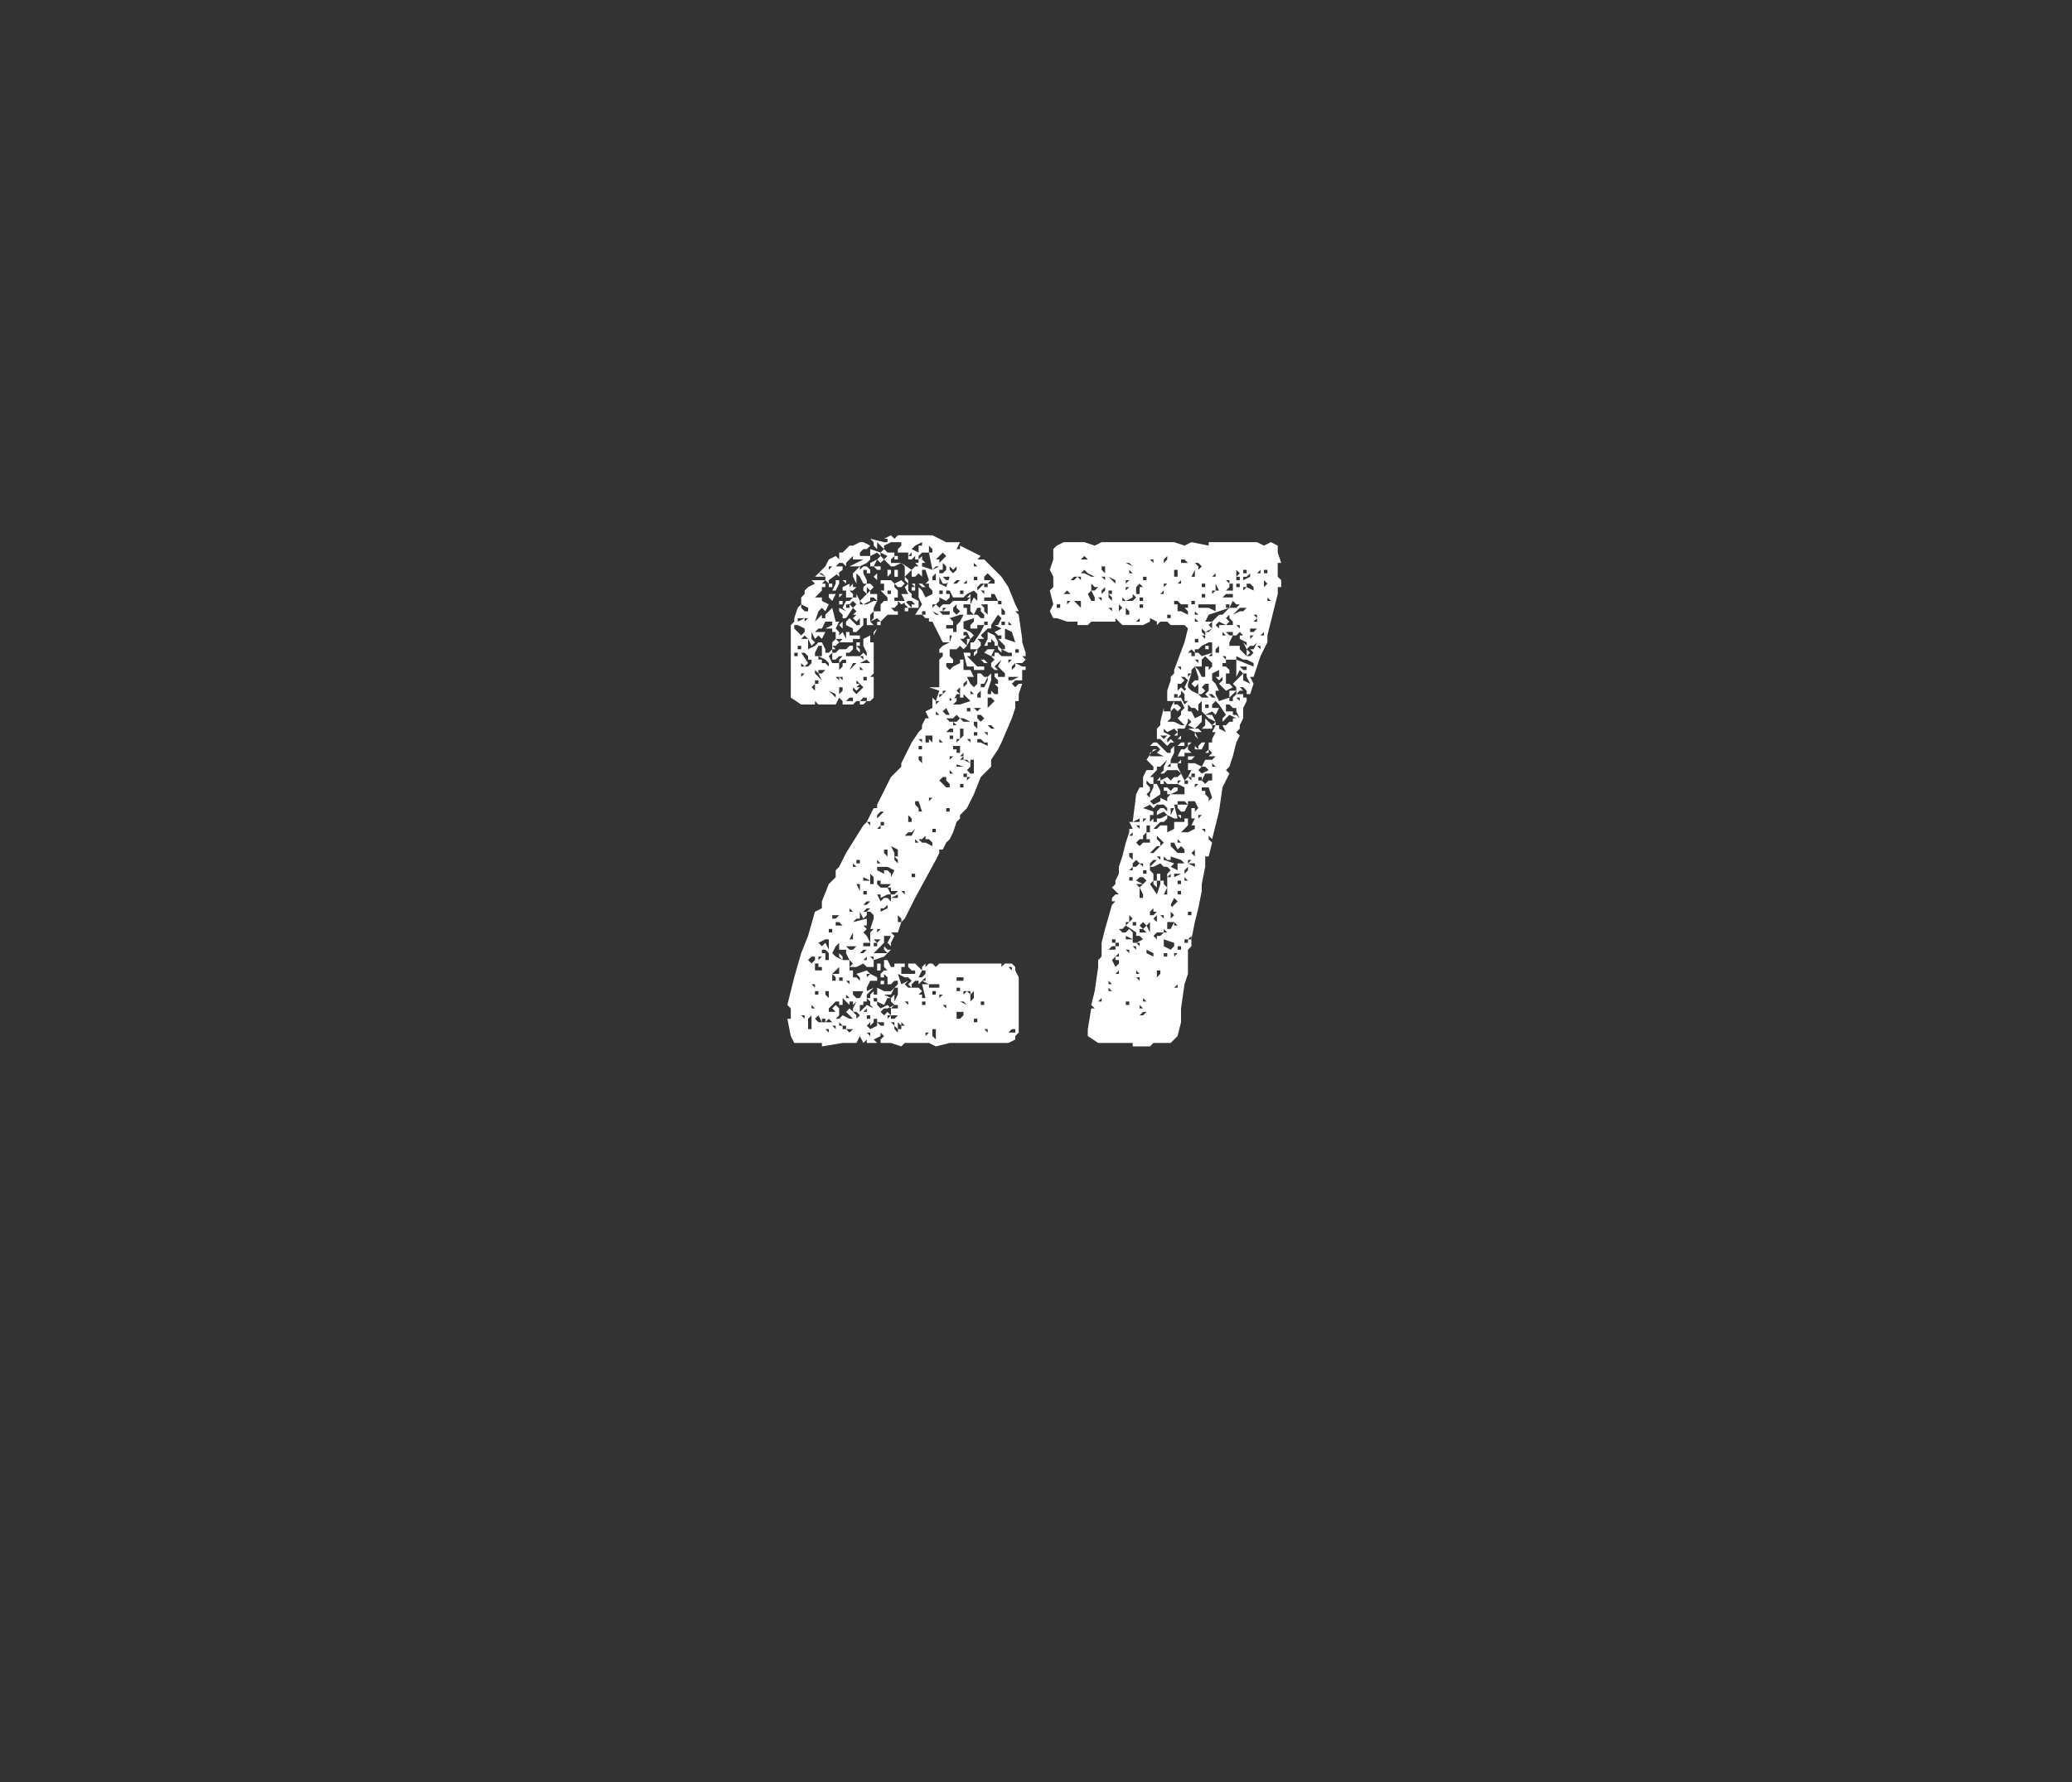 <?xml version="1.0" standalone="no"?><!DOCTYPE svg PUBLIC "-//W3C//DTD SVG 1.1//EN" "http://www.w3.org/Graphics/SVG/1.1/DTD/svg11.dtd"><svg xmlns="http://www.w3.org/2000/svg" version="1.1" width="60px" height="51.6px" viewBox="0 -1 60 51.6" style="top:-1px"><rect x="0" y="-1" width="60" height="51.6" fill="#333333" stroke="none"/><desc>27</desc><defs/><g id="Polygon137193"><path d="m25.6 14.7h.1v-.1h-.4h.3l.2-.1l.1.1l.1-.1h1l.2.1l.2.1h.4l-.1.2h.1v-.1l.6.3l-.1.1h.2l.5.5l.2.3l.2.5l.1.2h-.1l.1.1l.1.7v.1l.1.3v.1h-.1l.1.1l-.1.1h-.2l-.1.1v.1l.1-.1v-.1l.2.1h.1v.1h-.1v.3h-.2l-.1.1l.1.1l.1-.1h.1l-.1.3v.2h-.1v.2l-.1.3l-.3.7l-.1.2l-.2.3v.2l-.1.1l-.1.1l-.1.1l-.2.5l-.2.4l-.2.2v.1l-.1.1l-.1.3l-.1.2l-.1.1l-.1.2h-.1v.1l-.1.2l-.6 1.1l-.3.6l-.1.1l-.1.3h-.2l.1.1l-.1.2v.1l-.1-.1h-.1l-.3.3h.4l-.1.1l-.3.1v-.1h-.1l.1.1v.2h-.2l-.1-.1l-.2.1h-.2v.1h.1v.2h.1l.1.1v-.1l-.1-.1l.3-.1l.1.1l.2.1v.1h-.2l-.1.2v.1l.2-.1l-.1.1l-.1.1v.1h.1v-.1l.1-.1v.1h.1v-.2l.2.1h.2l.2-.2v-.1h-.1l-.1.1h-.1v-.2l-.1-.1v.1h-.1v-.1l.1-.1h.2h-.1l-.1-.1v-.2h.1l.1.2h.1v-.1h.3v.1h-.1v.2h.4v-.1h-.1l-.1-.1v-.1h.2l.1.1l.1.1l-.1.2h.1l.1-.1v-.1h-.1v-.1l.1-.1v.1l.1-.1h.1l.1.1l.1-.1h1.8v.1l.1-.1h.2l.1.1v.1l.1.2v1.6l-.1.1v.1l-.2.1h-1.7l-.4.1l-.2-.1h-.7l-.1.1l-.3-.1h-.3v-.1l.1-.1l-.1-.1v.1l-.2.1l.1.1h-.3v-.1l-.1.1l-.1-.2l-.1.2h-.4l-.6.1v-.1h-.8l-.1-.2l-.1-.5h.1v-.3l-.1-.1l.2-.8l.2-.7l.2-.5l.2-.7l.2-.1v-.2l.2-.5l.2-.2v-.2l.1-.1l.2-.4l.5-.8l.1-.1l.2-.4h.1v-.1l.1-.2l.1-.2l.2-.4l.3-.3v-.1l.3-.6l.2-.3l.1-.1v-.1l.1-.2h.1l-.1-.2l.2-.1v-.3l.1.1l.1-.3l-.3-.1h.3v-.8l.1-.1v-.1h-.1v-.1l.1-.1l.2-.1h-.2L27 17h-.1v-.1l-.1-.1v-.1h-.1v.1h-.2l.2-.3l-.1-.2v-.2h.1l.1.2v.2v-.2l.2-.1v-.1l-.1-.1h-.2l-.1-.1h.1l.1.1h.1v-.1h-.1l.1-.1l-.1-.3h-.1v.2l-.1-.1l-.1.1h-.1v-.2l.1-.1h.1l-.1-.1h.1v-.1l.1-.1v.1l.1.1h.1h-.2v.1l.3.1l.2-.1h-.1l-.1.1l-.1-.5h.1v-.1l-.1-.1v.2h-.2l-.1.1v.1h-.1v-.1l-.1.1h-.1v-.1h.1v-.1l-.1.1v-.1h-.3v-.1l.1-.1v-.1h-.3l-.2.1v.1l-.1-.1l-.1-.1v.2l-.1-.1v-.1h.1h-.1l-.1-.1l.4.1zm-2.7 3.7v-1.3l.1-.1v-.1l.1-.3l.1-.1v.1l.1.1h.1v-.1l-.2-.1v-.2l.1-.1h.1h-.1v-.1l.1-.1l.2-.1l-.1-.1h.4v-.1h-.3l.1-.1l.2.1l.2-.1l-.2.1l-.1-.1h-.1l.1-.1l.1-.1l.1-.2l.2-.1l.1.1v-.2h.1l.2-.2h.1l.2-.1h.1l.2.1l-.1.1h-.1l-.1.1v.1h.3v.1l-.1.1l-.2.1h-.3l.2-.1l.2-.1h-.3v-.1l-.1.1l-.1.1v.1l-.1-.1h-.1l-.1.1h.2v.1l-.4.3v.1l-.1-.1l-.1.1h.1v.1h-.1v.1l-.2.2h.2v.1l.2.1l-.1.2l-.1-.1l-.1.1l-.1.3l.2-.2v.1h.1v-.1l.2-.2l.1.4h.1l-.1.2l.1.1v.1l.1-.1l.1.2v-.2h.2v-.1l-.2-.1v-.1l.1-.1l.2.2h.1v-.2h.1v.2l-.2.2h-.2v.1h.3v.1h-.2v.1h-.4l.1-.1h-.2v-.2h-.1v-.1h-.2l.2-.1v-.1h-.2l-.1.2h-.1l-.1.1h.3l-.1.2l-.1-.1l-.1.1l-.1-.2v.2l.1.1l-.1.1l-.1-.2v.3l.2-.1l.1-.1h.1l.1.2v.1h.1l.1-.1v-.1l.1.1h-.1v.1h.1l.1-.1h.2l.1-.1h.1v.1l-.1.1h-.1v.1h.4l.1-.1l.1.1v-.1l-.1-.2v-.2l.2-.1v.2h.1v.9l-.1.1h.1v.6l-.1.1h-.1l-.1.1h-.1v-.1h-.1l-.1.1h-.3v-.1l-.1-.1l-.1.2h-.5l-.1-.1v.1h-.4l-.3-.2v-.8zm.3-1l.1-.1v-.1l-.2-.1h-.1v.1l.2.2zm-.1.6v-.1h-.1v.1h.1zm0-.2h.1v-.1h-.1v.1zm.2-.9v.1l.1-.1v-.1h-.1h.1v.1h-.3v.1l.2-.1zm0 1.6h-.1v.1l.1-.1zm.1-.2l.1-.1v-.1h-.1v-.1l-.1-.1h-.1l.2.3l-.1.1l-.1-.1v.1h.2zm-.1 10.2v-.1h-.1l.1.1zm0-1.9h-.1h.1zm0-9.1h.1l-.1-.1l-.1.1h.1zm0 11.3v-.1v.1zm.1-9.6zm0 9.6h.1v-.4l-.1.1v.3zm0-.4v-.1v.1zm0-.6h.1h-.1zm.1.4h.1l-.1-.1v.1l-.1.1l.1-.1zm0-.7l.1.1v-.1h-.2h.1zm0-.6l.1-.1v-.1h-.1l-.1.1l.1.1zm.1-7.9v-.2l-.1.1l.1.1zm0 9.1v-.1v.1zm0-9.6l.2.2l-.1-.2h.1l.1-.1h-.2v.1l-.1-.1v.1zm.1 9.3v-.1h-.1v.1h.1zm-.1-.7h.2v-.1h-.1v-.1h-.1v.2zm0-7.9v-.1v.1zm0-1.2h.2v-.3h-.1l-.1.2v.1zm.1 10.7h-.1h.1zm0-.1h.2v-.1h-.1v.1l-.1-.2l-.1.1l.1.1zm-.1-9.8h.1v-.1h-.1v.1zm.3-.6l.1.1v-.1l-.1-.1l-.2-.1v.1h.1v.1h-.2h.3zm-.2 9.2h.2h-.2zm0 1v-.1v.1zm0-1.6l.1-.1h-.1v.1zm.1-.4l.1-.1l.1.2v-.3h-.1l-.2.1l.1.1zm0 .2h.1v.2h.1v-.2l-.1-.1h-.1v.1zm0 2.4v-.1v.1zm.1-.7v-.1v.1zm0-9zm.1 9.6v-.1h-.1l.1.1zm0-10.1h-.1h.1zm-.1-2.7h.1h-.1zm.1 12.5h.1l-.1-.1l-.1.1h.1zm-.1-.8l.1.1v-.2h-.1v.1zm0-10.4h.1h-.1zm.1 10.7h.1h-.2h.1zm0-9.6h-.1h.1zm0 9.8h.2l-.1-.1l.1-.1l.1.1v.1h-.1h.1v.1l-.1.1h.1l.1-.1l.2.1h.1l-.2-.2l.1-.1l.2.2v.1h-.1h.1l.1-.1l-.1-.1h-.1v-.1l.1-.2l-.1.1v-.1h-.1v.1l-.2-.2v.2h-.1v-.1h-.1l-.1.1l-.1.1v.1zm0-1.3v-.1v.1zm0-8zm.2-2.8l-.1.2l-.1-.1v-.1h.2zm-.1 2h.2v-.1l.1-.1h-.1l-.1.1h-.1v-.2l-.1.1l.1.2zm-.1-2.3h.1v.1h-.1v-.1zm0-.5v.1l.1-.1h-.1zM24 26h.1v-.1h-.1v.1zm.1-6.9l.1.1v-.1L24 19l.1.1zm0-.5v-.1v.1zm0 8.8h.1v-.1l-.1-.1v.2zm0-1.8h.1l.1-.1h-.2v.1zm0-8l.1-.1l.1.1l-.1.1h-.1v-.1zm.1 10.3h-.1h.1zm0-1.7h-.1h.1zm0-7.9h-.1h.1zm0 10.5v-.1h-.1l.1.1zm0-1.6h.1v-.2l-.1.1l-.1.1h.1zm0-.5l.2.1h.2l-.1-.2v-.1h-.2v-.2l-.1.1l-.1.2l.1.1zm0-10.8v-.1h.1v.1l-.1.2h-.1l.1-.2zm.2 9.9l-.1-.1h-.1v.1h.2zm-.1-7.1v.1v-.2l.1.1v-.1h-.2l.1.1zm0 6.6h-.1h.1zm0-9.7v.1l-.1-.1h.1zm0 12.3zm0-1.8v-.1v.1zm0-7l.1-.1v-.1h-.1v.2zm0-2.7h.1v.1h-.1v-.1zm0-.2h.1l-.1.1v-.1zm0 11.6v-.1v.1zm0 .9h.1l-.1-.1v.1zm0-2.1l.1.1v.1l-.1-.1v-.1zm.1-8.3v-.1h.1v-.1h-.1l-.1.1v.2l.1-.1zm0 9.1v-.1h-.1v.1h.1zm-.1-10.8l.2.1l-.1-.1l.1-.2h.1l.1-.1h.1v-.2v.1l.1.2l.1-.1l.1-.1l.1-.1v.1h.2v.2l-.1.2v.1l-.1.1v.2l.1-.1v-.2h.2v-.2l.1-.1h.1v-.1l-.2-.2h.1v-.2h-.1v-.1h.3l.1.1l.2-.1l.1.1l-.1.1h-.1l-.1-.1v.1l.1.1v.2h-.1v.1h.3l-.1-.2h.2l-.1-.2l.1-.1v.2l.1.1v.1l.2.1v.2h-.2v-.1h.1l-.1-.1h-.1l-.2.1l-.1-.1v.1l-.1.1h-.1l.1.1h.1v.1h-.3l-.2.2l-.1-.1l-.2.1l.1.1h-.2v-.2h-.2l-.1.1l-.1-.1l.1-.1h-.1l.1-.1l-.1-.1l-.2.3h-.1v-.1l-.1-.1v-.1zm.1-.6l.2-.1v.1l.1-.1v.1h.1l-.1.1h-.3v-.1h-.1h.1zm0 1v.2l-.1-.1l.1-.1zm0 11.8h.1v-.1h-.1v.1zm0-1.6zm0-11.4h.1v.1l-.1-.1zm.2 12.1l-.1-.1v.1h.1zm-.1-1.5l.1.1h.1l.1-.1h-.3zm.1-8l.2-.2h-.1l-.1.2h-.1h.1zm0-1.8v-.1h-.1v.1h.1zm0 12h-.1h.1zm0-1.1v-.1h-.1l.1.1zm0-8.2h.1v-.1h-.1l-.1.1h.1zm-.1-3.2h.1l.1.1v.1h-.2v-.2zm.1 12.8l.1-.1h-.2l.1.1zm0-1.9l.1-.1l-.1-.1v.2zm0-.8h.1v-.2l-.1.2zm0-.3v-.1v.1zm0-.5h.1l-.1-.1v.1zm0-8.9l.1.1l.1-.1l-.1-.1l-.1.1zm.2 2.6l.1-.1l.1-.1l-.1-.1l-.1.1h.1l-.1.1l-.1-.1v.1l.1.1zm0 8.8h.1l.1-.2h-.3v.1l.1.1zm0-3.8l-.1-.1v.1h.1zm0-9.1h-.1h.1zm0 12.9h-.1h.1zm.3-2.3v.2h-.1l.1.1l-.1.1l.1.1l.1.2h-.2v.1h.2v-.4l.1-.1h.1v.1l.1-.1h-.3l.1-.3v-.1l-.1-.1h-.1l.1-.1h-.1l-.1.1h.1v.1l-.1.1l-.1-.2v.2h-.1l-.1.1l.4-.1zm-.4-10l.2-.2v.1l.1-.1h.1l.1.1v.1h-.1v-.1h-.1v.1l.1.2v.1h.1l.1.1l-.1.1l-.1-.1v.2l-.1-.1v-.1l.1-.1h-.1l-.1-.2l-.1-.1v.3l-.1-.2v-.1zm.2 8.4v-.1h-.1v.1h.1zm-.1-5.2h.1l-.1-.1v.1zm0-1.1l.1.1v.1l-.1-.1v-.1zm.1 7.1v-.2h-.1l.1.2zm-.1-7.1v-.1h.1v.1h-.1zm.2.7l-.1-.1v.1h.1zm-.1 9.9l.2-.2l.2.1h-.1h.1l-.1-.1v-.1l-.1-.1v.1h-.1v.1h-.1v.2zm0-11.8h.1l-.1-.1v.1zm.1 10.1l.1-.1h-.1l-.1.1h.1zm-.1-9.1h.1h-.1zm.2 1.8v-.1h-.1l-.1.1h.2zm-.1-1.1h.2l-.1-.1l-.2.1h.1zm0-.1v-.1h-.1l.1.1zm.2 6.4v.1h.1v-.1h.1h-.1v-.1l-.1-.1v.2l-.2-.1v.1h.2zm-.2 2.3h.1v-.1l-.1.1zm.1-1.6l.1-.1h-.1l-.1.1h.1zm-.1-.3h.1v-.1h-.1v.1zm.1-6.2v-.1h-.1v.1h.1zm-.1-2.1h.1h-.1zm.1 11.7v-.1l-.1.1h.1zm0-11.8l.2-.1h.1l-.1-.1h-.1v.1l-.2.1h.1zm0 10.8l.1-.1h-.1v.1zm0 1.6l.1.1v-.1h-.1zm0-.2l.1.1l.2-.1v-.2h-.1v.1l-.1.1v-.1l-.1.1zm.1-5.8v-.1h-.1l.1.1zm0 5.6v-.1h-.1v.1h.1zm0-13.9h.1h-.2h.1zm0 8.4v-.1v.1zm0-6.4zm0-1.7l.3.1v.1l-.1-.1l-.2.1v-.2zm0 .4l.2-.1l-.1.2h-.1v-.1zm.1 9.2h-.1h.1zm.1 3.5v-.1h-.1v.1h.1zm-.1-4.7v-.1v.1zm0-7.6l.1-.1v.2l-.1-.1zm0 10.7h.1v-.1h-.1v.1zm0-9.1l.1-.1l-.1.2v-.1zm.2-1.9v.1h-.1l-.1-.1h.2zm-.1 10.9l.1-.1h-.2l.1.1zm0-3h-.1h.1zm0 4.9zm0-3.6l.1.1h.2l.1-.1h-.3v-.1h-.1v.1zm0 2.3h.1v.2h-.1v-.2zm0-2.1v-.1v.1zm0-.4zm.1-7.4v.1h-.1v-.1h.1zm-.1-1.2v.1v-.1zm.1 12.9h.1v-.1h-.2l.1.1zm0-.5l.2-.1l.1.1l.1-.1l-.1-.1v-.1l.1-.1v.2l.1-.2v-.2h-.1l-.1.2h-.2l.2.1h-.1l-.1.2l-.2-.1v.1l.1.1zm0-2.9h-.1h.1zm0-.2l.1-.1h.1l.1.1v-.1h.2v-.1l-.2.1v-.1h.1l.1-.1h-.2v-.1h-.1l.1.2h-.1l-.2.1v-.1h-.1l.1.2zm-.1-.9l.2.1v-.2h-.2v.1zm.1-.2l-.1-.1v.1h.1zm0-.3h-.1h.1zm0-.7v-.1l-.1.1h.1zm0-.4l.1-.1h-.1l-.1.1v.1l.1-.1zm0-7.5l.1.1l-.1.1l-.1-.1l.1-.1zm0 12.3h.1v.1h-.1v-.1zm0-2l.2-.1v-.1l-.1.1h-.1v.1zm.1-2.5v-.1h-.1v.1h.1zm0 5.5l.1-.1l.1.1v-.2h.2v-.1h-.1l-.2.1h-.1l-.1.1l.1.1zm0-13.5l.1.1h.2v.1l-.1.1v.1h.3l.3.2l-.1.1l-.1.1v-.3l-.1-.1l-.2.1h-.1l-.2-.2l.1-.1l-.2-.1l.1-.1zm0 8.8l.1.1v-.2h-.1v.1zm0 2.7l.1.1h.1l-.1.1l-.1-.1v-.1zm0-.1h.1l.1-.2h-.2v.2zm.1-10.8h-.1h.1zm0 8.7l.1.1v.1l.1-.2l-.2-.1h-.1v.1h.1zm0 4.3l.1-.1h-.1v.1zm0-11.9h.1h-.1zm0-1.1h.1v.1l-.1.1v-.2zm.1 9.5h-.1h.1zm0-1.9l-.1.1l.1-.1zm0-6.9v-.1h-.1v.1h.1zm0 9.6zm0 1.5zm.1-3.6v.2l.1.1v-.1l-.1-.1h.1v-.2l-.2-.1l.1.2zm0 5v-.1h-.1l.1.1zm0-.2l.1-.1h-.2v.1h.1zm0 .3l.1.1v-.1l-.1-.1v.1zm0-13.3h.1v.2h-.1v-.2zm.1-.4v.1h-.1v-.1h.1zm0 10.3h-.1h.1zm0 3.4h.1v-.1l-.1-.1v.2zm0-5.8h.1h-.1zm.1 4.5l.2-.1l-.1.1l.1.1h.1l-.1-.1l.1-.1l-.1-.1h-.1l-.2-.1l.1.3zm-.1-1.8h.1v-.1l-.1-.1v.2zm0-10.6h.1h-.1zm.1 9.2h-.1h.1zm0-2.5h-.1h.1zm0-.2h-.1h.1zm0-5.9h.1h-.2h.1zm0 12.8zm0-.3zm0-3.5v-.1v.1zm.1.2v-.1h-.1l.1.1zm0 3.8l-.1-.1v.1h.1zm0-12.9v-.1l.1.1v.1l-.1-.1h-.1h.1zm.1.8l-.1-.1v-.1l.1.1l.1.1h-.1v.1h-.1v-.1h.1zm-.1 5.9zm.1 6.4v-.1v.1h-.1h.1zm0-.8v-.1h-.1l.1.1zm0-4.9h.1l.1-.2l-.1.1h-.1l-.1.1h.1zm0-.4h.1v-.1l-.1-.1v.2zm0-7.9v-.1v.1zm0 8.5v-.1v.1zm0-7.5h.2v.1l-.1-.1h-.1zm.1 13.1zm0-1.2h.1h-.1zm0-12.9l.2.1v-.2h.1v-.1l-.2.1l-.1.1zm0 9.5h.1v-.1h-.1v.1zm.1-8.4v.1h-.1v-.1h.1zm0 11.6h.1l.1.1l-.1.1h.1v.1h.1l-.1-.4h.2l-.2-.1l-.1.1v-.1h-.1l-.1.1v.1h.1zm0-4.8v.1v-.1zm.1-.4v.1h.1l-.1-.3h-.1v.1l.1.1zm-.1 1h.1l-.1-.1v.1zm.1 1v.1v-.1h-.1h.1zm.1-1h.1l.2.1v-.1l-.1-.1h-.1v-.1l-.1.1h-.1l.1.1zm-.1-7.7zm0 5.3l.1.1v-.2h-.1v.1zm0-.3h.1v-.1h-.1v.1zm0-.3l.1.1v-.1h-.1zm.1 8.2h-.1h.1zm-.1-7.2h.1h-.1zm0-5.4l.1.1h-.1v-.1zm.2.8l.1.1h-.1l-.1-.1h.1zm0 11.3v-.1h-.1v.1h.1zm0-.7v-.1l-.1.1h.1zm0-4.1h.1h-.2h.1zm0-1.2h-.1h.1zm0 6.9l.1-.1h-.1v.1zm0-8.5h.1v-.1l.1.1v-.2h-.2v.2zm.1 7.1h.3v-.1h-.3v.1zm0-6.4v-.1v.1zm0 6.5h.1h-.1zm0-.3zm.1-5.3h-.1v.1l.1-.1zm-.1-7.4v-.1v.1zm.1 2.1h-.1h.1zm0 5.5zm0-5.7l.1-.1l.1.1l.1-.1h.2l.1-.1h.4l.1-.1h-.1l.1-.1v.3h-.2v.1h.1v.2h.2l-.1-.1v-.2l.1-.2l.1.1v-.2l-.1-.1l-.2.1l-.1.1h-.3l-.1-.2h-.1v.1h.1v.1l-.1.1l-.2-.1v.1l-.1.1h-.1v.1zm.1 12.5v-.4v.1h-.1v.2l.1.1zm-.1-5.5zm0-.3v-.1v.1zm.1-.2v-.1h-.1v.1h.1zm-.1-7.3h.1v-.2l-.1.1v.1zm0 5.1v-.1v.1zm.1 6.9v-.1h-.1v.1h.1zm0-11h.1l-.2-.1l.1.1zm0 4.7zm0-5.4v-.1v.1zm0-.2zm0 11.3l.1-.1l-.1.1v.1v-.1zm0-7.8l.1-.1h-.1v.1zm0 .3h.1l-.1-.1v.1zm.1-4.5v.1l.1-.1l.1-.1l-.1-.1l-.2.2h.1zm0 6v-.1v.1zm0-1l.1-.1l-.1.1zm0-4h.1v-.1h-.1v.1zm.2-.2l.1-.3h-.2l.1.1h.1l-.1.1h-.1l-.1-.2v.2l.2.1zm-.2 11.9l.1-.1h-.1v.1zm0-8.7l.1-.1h-.1v.1zm0-3.1v-.1v.1zm.2 5.7h.1v-.1l-.1-.1v-.1h-.1l-.1.1l.2.2zm-.1-1.3l-.1-.1v.1h.1zm0-1h-.1h.1zm-.1-3.9h.1l.1-.1v-.1l-.1-.1v.2h-.1v.1zm.1 1.2h.2v-.1h-.3l.1.1zm0 5.8h.1h-.1v-.1v.1zm.1 5.6v-.1h-.1l.1.1zm-.1-9.1l.1-.1h-.1v.1zm0-2.4l.1-.1h-.1v.1zm0 2.9l.1.1h.1l-.1-.2l-.1.1zm.1-.7zm.1 1.3h.1v-.1h-.1l-.1.1h.1zm-.1 2.3h.1v-.1h-.1v.1zm0-2.7l.1.1h.2l.1-.1l-.1-.1l-.1.1h-.2zm0-.5zm0-2.1h.2v.2h-.1v.2l.1-.3h.1v-.2l.1-.1l.1-.2h-.1l-.3.1l.1.1v.1h-.2v.1zm.1 1.2l.1-.1l.2-.1v-.1h.1v.3h.2l.1.2h-.2l.1.2l.1.1l.1-.1v-.3h.1l.1.1h.1l.1-.1v.2l-.1.3v.1h.1v-.2v.1l.1.1h-.1h.2v-.2l-.1-.1h.1v-.1l-.1-.1v-.1h.1v.1h.2v-.1l-.1-.1l-.1-.1l.1-.2l-.1.1l-.1.1l.1.1h-.1l-.1-.1v-.1l.1-.1l-.1-.1l-.2-.1l.1-.1h.2l-.1.2h.1v-.1h.1l.1.1h.3v-.1h-.1l-.2-.1v.1l-.1-.1v-.1l.1.1h.1v-.1h.1h-.1l-.1-.1l-.1-.1h.1v-.1h-.1l-.1-.1l.2-.1l-.2-.1h.1l.1-.2l-.1-.1l-.2.3v.1h-.1l-.1.1l-.1.1l.1.1h-.2l.1.1v.1l-.1.1h-.2v-.2h.1l.2-.3l.1-.2h.1v-.1h-.1v.1h-.2v.1h-.2v-.1l.1-.1v-.1l-.3.1v.2l.2.1l.1.1l-.1.1l-.1.2v-.2h.1l-.1-.2h-.1v.1h.1l-.1.1h-.1l.1.1l-.1.1l.1-.1l.1.1l-.1.1l-.1-.1l-.1.1h-.2v.2l.1.1v.1h-.2v.1l.1.1zm0 3h.1l-.1-.1v.1zm.1-5.8v.1v-.1l.1-.1v-.1l-.1.1l-.1-.1v.1l.1.1zm0 4.8v-.1h-.1v.1h.1zm.1-1.2v.2h.1l.3-.1l-.2-.2v.1h-.1v-.3l-.1.1l.1.1h-.1l-.1.2l-.1-.1v.1l.2-.1zm-.1 1.7h-.1v.1l.1-.1zm0-4.2l.1.1l.1-.1l-.1-.1v-.1h.1h-.1l-.1.1v.1zm.1 2.7v-.1l-.1.1h.1zm-.1.6h.1l-.1-.1v.1zm.1 8.7h-.1h.1zm0-7.6v.1h.2l-.3-.1h.1zm0-.4v.1h.1v-.2h-.2v.1h.1zm0-4.8l.1-.1h-.1l-.1.1h.1zm0 12.5v.1h.1l.1-.1v-.1h-.2v.1zm0-9.8zm.1 8.4h-.1h.1zm-.1.7h.1v-.1h-.1v.1zm0-10.1zm.1 9.8h.1v-.1h-.2v.1h.1zm0-7h-.1v.1l.1-.1zm0 7.7v-.1l.2.1l-.1-.1h-.1v.1zm0-7.8v.1l.1-.1v-.2h-.1v.2zm0-1.1v.1l.1.1l-.1-.1v-.1zm0-1.2l.1-.1l-.1.1zm0-1.8h.1v-.1h-.1v.1zm0 5.6h.1v-.1h-.1v.1zm0-.8h.1l.2.1l-.1-.1h-.1v-.1l-.1.1zm.1-.1v-.1l-.1.1h.1zm0-1h.2l-.2-.1h-.1l.1.1zm0-1.5h-.1h.1zm0 2.8h.1h-.1zm0-2.3l.1-.1v-.1l-.1.1v.1zm0-2.9v-.1v.1zm0 11.8l.1-.1h-.1v.1zm0-6.3h.1v-.1h-.1v.1zm.1-3.6h.1v.1h-.1l.2.2l.1.1h.2v.1h-.3v-.1h-.2l-.1-.4h.1zm0-2v-.1l-.1.1h.1zm0-.8l-.1.1l.1-.1zm0 6.5l.1-.1h-.1v.1zm.1-2v-.1h-.1v.1h.1zm0 8.2v-.1h-.1l.1.1zm0-6.4h.1v-.4h-.1v.2l-.1.1l.1.1zm0-.9v-.1h-.1l.1.1zm0-.4h.1h-.1zm0-1h.1l-.1-.1v.1zm.1 8.8v-.2l-.1.1v.2l.1-.1zm0-8.2v-.1v.1h-.1h.1zm.1.4v-.2h-.1v.1l.1.1zm-.1-4.5v-.1v.1zm0-.2h.1l-.1-.1v.1zm.3 13.2h-.2v-.1h-.1v.1h.3zm-.3-10.7l.1-.1v.1l-.1.1v-.1zm.1 2.4v-.1h-.1v.1h.1zm0-4.5v-.1h-.1v.1h.1zm0 3.8l.1-.1h-.2l.1.1zm0-2.8l.1.1h.1v-.1l-.1-.1v-.1h-.1l-.1.2h.1zm0 3l.1.1l.1-.1l-.1-.1h-.1v.1zm0-3.7l.1-.1l.1-.1h-.1l-.1.1v.1zm.1 12.2h-.1h.1zm0-9.1v-.2l-.1.1v.1h.1zm0 1.3l.2.1v-.1h-.1l-.1-.1h-.1v.1h.1zm0-1.6h.1l.1-.2v-.1l-.1.2h-.1v.1zm0-3.3v-.1v.1zm.1 12.5v-.1h-.1v.1h.1zm-.1-12l.1.1v-.1h-.1zm.1 1.7h-.1h.1zm0 .3l.1.1h-.1l-.1-.1h.1zm0-1.5h.1v-.1h-.2l.1.1zm0 3.1v-.1v.1zm.1.6v-.1h-.1l.1.1zm-.1-3.9h.4l-.1-.2h-.1v.1h-.2v.1zm0-.4h.1v-.1h-.1v.1zm0-.2h.2l-.1.1h.2v-.1l-.1-.1l-.1-.1l-.1.1v.1zm.1 13.1v-.1h-.1l.1.1zm-.1-11.2l.1-.2v-.2l.2.1l.1.2v.1h-.1v-.1l-.1-.1v.1h-.1v.1h-.1zm0-1l.1.1v-.2h-.1v.1zm.1 2.8l.1-.1l.1-.1l-.1-.1h-.1v.3zm0 .8h.1h-.1zm0 7.8v-.1v.1zm.1-8h.1l-.1-.1h-.1l.1.1zm0 8.4v-.1v.1zm.2-8.5h-.1h.1zm0-3.3v-.1v.1zm0 12.1v-.1v.1zm.2-11.1h-.2h.2zm-.1 1.8h-.1h.1zm-.1-3h.1v-.1h-.1v.1zm.1.3h.1v-.1l-.1-.1v.2zm0 .3h.1v-.1h-.1v.1zm.1.2v.2l.3.1l-.1-.3l-.2-.1v.1zm.2 1.4l.2-.1h-.3v.1h.1zm-.1-2.5v-.1v.1zm.1 10.9v-.1h-.1l.1.1zm0-10l-.1-.1v.1h.1zm0 11.8h.1v-.1h-.1l-.1.1h.1zm0-9.8l.1-.1l-.1.1l-.1.1l.1-.1zm0-1h-.1v.1l.1-.1zm0-1.5v-.1v.1zm.1.1l-.1-.1l.1.1zm0 .5h.1h-.1zm0 .7h.1v-.1h-.1v.1zm.1.2h-.1h.1zm0-.6zm5.2-.3h-.3l-.1-.1h-.4l-.1-.1h-.2l-.1.1v-.1l-.2-.1v.1l-.2.1h-.6l-.2-.2v.1h-.7l-.1.1h-.3v-.1h-.3l-.3-.1h-.1l-.1-.2l.1-.2l-.1-.4l.1-.1v-.3l-.1-.2l.1-.3v-.3l.1-.1l.2-.1h.6l.3.1l.2-.1h2.1l.3.1l.2-.1l.5.1v-.1h1.4l.2.1l.2-.1l.2.1v.2l.1.3h-.1v.4l.1.1v.2h-.1v.2l-.1.4l-.2.8v.2l-.2.4l-.2.6h-.1l.1.2l-.1.3h-.1v-.1l-.1-.1h-.1l.1.1h-.1l-.1.1h.2v.1h.1v.1l-.1.2v.3l-.1.2v.1l-.1.1l.1.1l-.1.2l-.1.4l-.1.3l-.1.1l.1.1l-.2.4l-.1.7l-.2.8l-.1-.1v.1l.1.1l-.1.4h-.1v.3l-.1.5v.2l-.1.5l-.1.4l-.1.5v.2l-.1.1v.7l-.1.3l-.1.7v.4l-.1.4l-.1.1l-.1.1h-.5l-.1.1h-.5v-.1h-1l-.3-.2v-.2l.1-.6h.1l-.1-.1l.1-.4l.1-.7v-.2l.1-.1v-.4l.1-.4l.2-.7l.1-.1h-.1v-.1l.1-.1h.1l-.2-.2l.1-.1v-.1l.1-.2v-.2l.1-.3l.1-.4l.1-.3v-.1h.1l-.1-.2h.1l.1-.8l.1-.2h.1v-.3l.1-.2h.2v-.1l-.2-.2l.2-.3h.1l-.2.1v.1h.4l-.2-.1l.1-.1l-.1-.1h-.2l.1-.1h.1l.1.1l.2.2h.1v-.1l.1-.1v.2l-.1.2v.1h.2l.1-.1v.1h-.1v.1l.2.4l.1-.1l.1.1v-.1h-.1l.1-.2h-.1v-.2h.2l.2.1l-.1.1l.1.1l.2-.1l-.1-.1h-.1l.1-.2h.2l.1-.1h-.2l.1-.1l-.1-.1v.1h-.1l.1-.1v-.2h.1v-.1l.1-.2l.1-.1l.2.1l-.1-.2h.1l.1-.1h.1v-.1h.1l-.2-.1l-.2.2v-.1l.1-.1l-.2-.3l-.1-.1l-.1.1v.1h.2l-.1.2l-.1-.1l-.2.1l-.1-.1v-.3l-.1.1v.2l-.1-.1h-.1l-.1-.1v.2h-.1h.2l.1.2l.2-.1v.2l-.1.1l-.1.1l-.2-.1l.1-.1l-.1-.1v.1l-.1.2h.4l.1.1h-.2l-.2-.1h-.3v.2h-.1l.1-.1l-.1-.1l-.2.1l-.1-.1v.1l.2.1l-.1.1v.1l.1-.1l.1.1h-.1l-.1.1l-.2-.2h-.1v-.3l.1-.1v-.1l.1-.4v.1h.2v.2l-.1.1h.2l.2.1h.1l-.2-.2l.1-.1v-.1l.1-.1l-.1-.2h-.2v.1h.1l.1.1l-.1.1l-.1-.1l-.1.1v-.1l.1-.2h-.2l-.1.1l.1-.1v-.3l.1-.3h.3h-.3v-.1l.1-.1v-.1l.3-.8l.1-.4h.3zm-4-.6v-.1h-.1v.1h.1zm.1-1.2h-.1h.1zm0 .2zm.2.6l-.1-.1l-.1.1h.2zm-.1.3l.1-.1h-.1v.1zm.2-.7l.1-.1h-.1l-.1.1h.1zm.2.8v-.2h-.2l.2.2zm0-.8v-.1h-.1l.1.1zm.1.5h-.1h.1zm-.1-1.1h.2l-.1-.1l-.1.1zm.1.4l.2.1h.1l-.2-.1l-.1-.1l-.1.1h.1zm.2-.1l-.1-.1l-.1-.1l.2.2zm-.1 1.2v-.1v.1zm0-.5l.1.2h.1v-.1l-.1-.2l-.1.1zm.2-1h-.1h.1zm-.1.9h.1l.1-.1h-.1l-.1-.1v.2zm.1-.6zm.2 12.5v-.1l-.1.1h.1zm0-11.6v-.1h-.1l.1.1zm0-.2l.1-.1v-.1l-.1.1v.1zm.1-.6v-.2h-.1v.1l.1.1zm0-.3h-.1v-.1v.1h.1zm0 .5v-.2v.1h-.1l.1.1zm.1-.3v-.1v.1zm0 12h.1l-.1-.1v.1zm0-11.2l.1.1v-.1l-.1-.1v.1zm.1 11.4l-.1-.1v.1h.1zm0-1.2h.1v-.1h-.1l-.1.1h.1zm0-10.3v-.1h-.1v.1h.1zm0 .5v-.1h-.1l.1.1zm.1-.8v-.1l-.2-.1l.2.2zm-.1 10.4h.1v-.1h-.1v.1zm.1-.9h-.1h.1zm0 1.6l.1-.1v-.1h-.1v-.1l-.1.1l.1.2zm0-10.2l.1-.1l-.1.1zm0-.6v-.1v.1zm.1 10.2v-.1h-.1v.1h.1zm0 1h-.1h.1zm0-.2v-.1l-.1.1h.1zm0-.5v-.1l-.1.1h.1zm.1-10.1l-.1-.1v.2l.1-.1zm0 9.4h.1l.1-.1l.1.1v.3h.1l.2-.1l-.1-.1h-.1v-.1l-.3-.2l-.1.1h-.1l.1.1zm0 1.8zm.1-11.4l-.1-.1v.1h.1zm-.1 7.9zm.1 2.4v-.1v.1zm0-10v.1h.1v-.1l-.1-.1v.1zm0 9.1l.1-.1h-.1v.1zm0-2v-.1v.1zm0-7.9l.1-.1h-.1v.1zm0 12.2h.1v-.1h-.1v.1zm0-11.7h.2l.1-.1l-.1-.1v.1l-.2.1zm.2 9.8l-.2-.1v.1h.2zM32.7 16h-.1v.1l.1-.1zm-.1-.7l.2.1l-.1-.1h-.1zm.1 11.3v-.1h-.1l.1.1zm0-.2v-.1v.1zm0-.7l.1-.1l-.1-.1v.2zm0-1.2h.1v-.1h-.1v.1zm0-.7l.1.1v-.2h-.1v.1zm0-8.2h.1l-.1-.1v.1zm0-.5h.1h-.1zm0 9.9v-.1v.1zm.1-1.6h-.1h.1zm-.1.8h.1v-.1h.1l.1-.1l-.1-.1l-.1.1v.1l-.1.1zm.1-1v-.1l-.1.1h.1zm0 3.7v-.1v.1zm0-3.6zm0 2.5h.1v-.1h-.1v.1zm.2-3v-.1l-.2.1h.2zm-.1-6.2h-.1h.1zm0 9.9v-.1h-.1l.1.1zm.1-3l.1-.1h.2v-.1h-.1v-.2l-.1.1v.1h-.1l-.1.1l.1.1zm0-6.5v-.1l-.1.1h.1zm0 10.4v-.1h-.1l.1.1zm0-.2l-.1-.1v.1h.1zm.1-2.6l.1-.1l-.1-.1h-.1l-.1.1l.2.1zm-.2-8.4h.1v-.2h.1l-.1-.1l-.1.1v.2zM33 23v-.1h-.1l.1.1zm-.1 4zm.1-.6v-.1h-.1l.1.1zm0-1.7v.3h.1v-.1l-.1-.2l.1-.1h-.2l.1.1zm0-2.1v-.2v.2zm.1 4.1l-.1-.1l.1.1zm-.1-11v-.1v.1zm0 12.5h.1l-.1-.1v.1zm0-11.6h.1v-.1h-.1v.1zm.1 11.4l-.1.1l.1-.1zm0-2h.1l-.1-.1l.1-.1l-.1-.1l-.1.1l.1.1h-.1v.1h.1zm0-9.6v-.1h-.1v.1h.1zm0 12l.1-.1h-.1l-.1.1h.1zm0-4.3v-.1h-.1l.1.1zm0 3.1v-.1v.1zm0-2.9h.1v-.1h-.1v.1zm0-1.5l.1-.1h-.1v.1zm.3-.3v.1h-.1v.2l.1-.1v.1h.1v-.1h.1l.2-.1v.1l-.1.1h-.1l-.2.2h.1l.1-.1h.2v.2l.2-.1v-.2h.3v-.1h.1v.2l-.2.2h.2l.2-.1v-.1h-.1l.1-.2h-.1v-.3h.1v.1l.1-.1l-.1-.2h-.2v.1l-.1-.1h-.2v.1h.3l-.1.2h-.1l-.1-.1v-.1h-.1l.1.4h-.1l-.2-.1l-.1-.1l-.2.1v-.1l.1-.1h.1l.1.1v-.1l-.1-.1h-.2l-.1.1l-.1-.1l-.2.1l.3.1zm-.2 5.5l-.1-.1v.1h.1zm0-12.2v-.1h-.1v.1h.1zm0-.3h-.1h.1zm0 11.5v.1v-.1l-.1-.1l.1.1zm0-.4l.2.1v-.1l-.2-.1v.1h-.1h.1zm.1-.3h-.1h.1zm-.1-1.6zm0-3l.1.1v.1l-.1.1l.1.1v-.1l.1-.2v-.1h.1l.1.2v.1l-.3.2l.1.1l.2-.1v-.1l.2.1v-.1l.1-.1h-.1v-.1h-.1v-.1h.1l.1.1l.1-.1h.1v.1l-.2.1h.4v-.2l-.2-.1h-.5v-.1h-.1l.1-.1v.1l.2-.1l.1.1l.1-.1h.1l.1-.1l-.1-.1h-.3l-.1.1h-.1l.1-.1v-.1l.1-.2l-.2.2h-.1v.1l-.2.2h.1v.2h-.1l-.1-.1v.1zm0 1.4h.1v-.2h-.1v.2zm.1 1.2h-.1h.1zm0-9.3h-.1h.1zm0 11v-.3l-.1.1l.1.2zm0-.6v.1h.1l.1-.1h-.1v-.1l-.1.1h-.1h.1zm0 2.9v-.1v.1zm0-1.5zm0-3.1h.1l.1-.1l.2-.2l-.2-.2v-.1v.2l.1.1v.1h-.1l-.1.1l-.1.1zm0-7.2l.1-.1l-.1.1zm0 9.6h.1h-.1zm.2-1.2l.1-.3v-.1h.1v.1l.1.1l-.1.2h.1v-.6l.1-.1l-.1-.1v-.1v.1h-.1l-.1-.1l-.2.1h-.1v.1l.1.1v.2l-.1.1l.2.3zm-.2-.8l.1-.1l.1-.1h-.1l-.1.1v.1zm0-.6h.1h-.1zm.1-8.2v-.1h-.1l.1.1zm0 12.6h-.1h.1zm0-1.4h-.1h.1zm0-10.5zm0 8.5h.1v-.2h.1v.2h-.1v.2l-.1-.1v-.1zm.1-2.2h-.1h.1zm-.1-1.9h.1h-.1zm.1 5.8v-.1h.1l.1-.1h-.2l-.1.1l.1.1zm0-.5v-.2l-.1.1l.1.1zm0-1.6v.1v-.1zm0 3.2l.1-.1v-.1h-.1v.2zm0-1.5v-.1v.1zm.1.9h-.1h.1zm0 2.1h-.1h.1zm0-4.9v-.1h-.1l.1.1zm0-8.2h-.1h.1zm.1 5.5h-.1h.1zm0-5v-.1l-.1.1h.1zm0 11.6v.1v-.1h.1h-.2h.1zm0-2.2v-.1h-.1l.1.1zm0-5.2l.1-.1h-.2l.1.1zm0 4.9zm.1 1.4v-.1h-.1v.1h.1zm-.1-.2v-.1l.2.1l.1-.1v-.1l-.2.1l.2-.1l-.3-.1v.3zm0-.1h.1h-.1zm0-2.5l.3.1l-.1.1l.2.1v-.2h.2l-.1-.1h-.1h.1l-.3-.1v.1h-.1l-.1-.1v.1zm0-7.9l.1-.1h-.1v.1zm.1 10l-.1-.1v.1h.1zm0-4.3l-.1-.1v.1h.1zm.1-5.5h.1h-.1h.2h-.4h.2zm-.2-.9l.1-.1v-.1l-.1.1v.1zm.1 12.1h-.1h.1zm0-1.5h.1l.1-.2h-.2v.2zm0 1.7zm.1-10.7v-.1h-.1v.1h.1zm0 7.5v-.1l-.1.1h.1zm0-3.2v-.1l-.1.1h.1zm0 4.4l.1-.1l-.1-.1v.2zm.1-.2l-.1-.1l.1-.1l.1-.1l-.1-.1l-.1.2l.1.2zm-.1-4.4v-.1v.1zm.2 2.7h.2v-.1l-.1-.1l-.1.1l-.1-.2h-.1v.1l.2.2zm-.2-1.1l.1-.2h-.1v.2zm0-6.4zm.2.5h-.2h.2zm-.1-.8h.2v-.1l-.1.1h-.1zm0 10.8l.1-.1h-.1v.1zm0-2.3l.2-.1h.1v.2h.1l-.1-.1v-.1l.1-.1v-.1l-.1.1v.1h-.3v.1zm.1 1.4l-.1-.1v.1h.1zm0-10.1v-.2h-.1v.2h.1zm-.1 3.5h.1v-.1h-.1v.1zm.1-2.7v.2h.1l.2.1v-.1l-.1-.1h.1v-.1h-.2l-.1-.1h-.1v.1h.1zm0 11.1v-.1l-.1.1h.1zm0-5.4v-.1v.1zm0-3.3v.1l.1-.1l.1.1l.1-.1l.1.1l.2.1v-.5l-.1-.3l.1.1l.1.2h.1v-.2h.1l.1-.1v-.1l-.1-.1l-.1-.1l-.1.1v.2h-.2l-.1.1v.1l-.1.3v.2l-.1-.1l.1-.2l-.1-.1h-.1l.1.1l-.1.1h-.1v.1zm.1 7.6v-.1h-.1v.1h.1zm-.1-3.1h.1l-.1-.1v.1zm0-1.7l.1-.1h-.1v.1zm.1 3.2v-.1h-.1v.1h.1zm0-.3v-.1h-.1v.1h.1zm0-3.9h.1l.1-.1v.1l.1.1h-.2v.1h-.2l.1-.2zm0-.2h.3l-.1.1v-.1h-.1v.1h-.2l.1-.1zm0-.2v.1h-.1l.1-.1zm0-1.1l.1.2l.1-.1h-.1v-.2l-.1-.1v.1l-.1.1h.1zm0 3.4v.1l-.1-.1h.1zm0-4.2v-.1h-.1l.1.1zm0 6.8v-.1v.1zm0-9.9h.2l-.1-.1h-.1v.1zm.1 9.5zm.1-3.1v-.1h-.1v.1h.1zm-.1 5.1zm.1-.5v-.1h-.1v.1h.1zm.1-1.2h-.1h.1zm-.1-3.2v-.1v.1zm0-1h.2l-.1.1h-.1v-.1zm0-2.3l.1-.1h-.1v.1zm0-.6zm0 7.5h.1v-.1h-.1v.1zm0-1.5l.1-.1h-.1v.1zm.2.1v-.1h-.2l.2.1zm-.1-6.2v.1h.1v-.1l-.1-.1l-.1.1h.1zm0 8.3v-.1l-.1.1h.1zm0-10.5h.1v-.2l-.1.2zm.1 8.1v-.2l-.1.1l.1.1zm-.1-6.7h.1h-.1zm.1 5.4v.1v-.1h-.1h.1zm0-1v-.1h-.1v.1h.1zm0-2.8h.1v.1l-.1.1h.1h-.1l-.1-.1l.1-.1zm0-2.2v-.1h-.1v.1h.1zm0 5.3l.1-.1h-.1v.1zm0-1.2l.1.1h-.1v-.1zm0-.3l.1.1l-.1-.2v.1zm.1-2.1v-.1h-.1l.1.1zm0-.6v-.1h-.1v.1h.1zm-.1 2.9h.1h-.1zm0-3.5h.1l-.1-.1v.1zm.1.9l.1.1l.3-.1l-.1.1h.1v-.4h-.1l-.2.1l-.1.1h-.1v.1h.1zm0-2.2l-.1-.1l.1.1zm0 1.1l-.1-.1v.1h.1zm0-1.4v.1l.1-.1l-.1-.1h-.1l.1.1zm0 7.3l.1-.1h-.1v.1zm0-2.1l.1-.1h.1l-.1.2h-.1v-.1zm0-4h.3l.2.1v-.2h-.5v.1zm.1 5l.1.1l.1-.1h.1v-.2h-.2l-.1.2v-.1h-.1v.1h.1zm0-.3h-.1h.1zm0-2.1h.2l-.1-.1l.1-.1v-.2h-.1l-.1.1l.1.1l-.1.1h-.1l.1.1zm0 3.1v-.1v.1zm.1-2.3v-.2l.1.1l.1.1l.1-.1v.1h-.1v.1h-.3l.1-.1zm-.1-1.7v.1v-.1zm.1-.9h-.1l.1.1v-.2h.1l.1-.1v-.2l.1-.1l.1-.1h.1l.1-.1l.1-.1l-.6.2l-.1.2h.2l-.1.1l.1.1l-.2.1l-.1-.1v.1l.1.1zm0-1.4v-.1h-.1v.1h.1zm-.1 4.3h.1h-.1zm0 1.6h.1v.1l.1.1v.1l.1-.1l-.1-.3h-.2v.1zm.1-5.6v-.1h-.1v.1h.1zm0 6.8v-.1h-.1l.1.1zm0-.8h-.1h.1zm0-4h.1v.1h-.1v-.1zm0-.6h.1v.1h-.1v-.1zm0 1.8h.1v-.1h-.1v.1zm0-2.7h.1h-.1zm.1 2.9h.1l.1.2l-.2-.1l-.1-.1h.1zm0-3.4v.1v-.1zm.1 2.9h.1l-.1-.1h-.1l.1.1zm0-.5l.1.1l.1.2h-.1v.1l.1.2l.3-.1v.1h.2h-.1v-.1l.1-.1v-.1l-.1.1l-.1.1v-.2h.2v-.1l-.1-.1l.2-.2h.1v.1l.2.1l-.1-.2v-.3h-.2l.1.1h.1v.1h-.1v.1h-.1l.1-.1l-.1-.1l-.1.2v-.5h-.3v-.1h-.1l.1.1v.2l.1.1v.1h-.1v.3h.1l.1.1l-.2.1l-.1-.1l-.1-.1l.1-.1v-.1l-.1.1l-.1-.1h.1v-.2l-.2.1v.2zm.1-2.6h-.1v.1l.1-.1zm0-.4v-.1l-.1.1h.1zm0 5.5l-.1-.1v.1h.1zm-.1-1l.1-.2h.1v.1l-.1.1h-.1zm.1-4.1h.1l-.1-.2v.2zm0 1.8h.1v-.2l-.1.1v.1zm.1-.7v-.1h.2l-.2-.1l-.1.1l.1.1zm0 2.5h-.1h.1zm0 2.3v-.1v.1zm0-6.2h.1h-.1zm0 1.7h.1h-.1zm.1-.1h.1l-.1-.1v.1zm0-1.7v-.1v.1zm0 .3v.1v-.1zm.1 2.3v-.1h-.1v.1h.1zm.2-2v-.1h-.2l-.1.1h.3zm-.2 3.2v.1h.2v.1h.1v-.2h-.1l-.1-.1h-.1v.1zm.1-3.6v-.1h-.1l.1.1zm0 1.5h.1v-.1h-.2l.1.1zm.1-.3v-.1l-.1-.1v-.1l-.1.1l.1.1l-.1.1h.2zm-.1-.5v-.1h-.1v.1h.1zm.1-.5v-.2h-.1v.1l-.1.1h.2zm-.1-.8zm0 3.3h.1h-.1zm0-.9h.3v.1l.1.1l.1.1v-.2l-.1-.2l.1.1v-.1l-.2-.1v-.1h.1l-.1-.1l-.1.1h-.1l-.1.2v.1zm.1 2.5h-.1h.1zm0-3.6h.1l.1-.1h-.1l-.1-.1l-.1.2h.1zm.2.1h.1l.1-.1h-.2l-.1.1l-.1.1l.2-.1zm-.1 1.1v-.1v.1zm0-2.1l.1-.1l-.1-.1v.2zm.1.1v-.1h-.1v.1h.1zm-.1 3.9l.1.1l-.1-.2v.1zm0-1.6l.5.2v-.1l-.2-.1h-.1l-.2-.1v.1zm0-1l.1.1v-.1h-.1zm.1-1.1v-.1h-.1v.1h.1zm0 3.3v-.1h-.1l.1.1zm.1-3h-.1h.1zm0-.2l.1-.1h-.1v.1zm0-.5h.1v-.1h-.1v.1zm.2.1v-.1l-.1.1h-.1v.1l.2-.1zm0 2.3l.1-.1l-.1-.1h.1l.1-.2l-.1.1h-.1v-.1v.1l-.1.1l.1.1l-.1.1h.1zm0-.9h-.1h.1zm.1-1v-.1l-.1-.1h-.1v.1l.2.1zm-.1-.5v-.1v.1zm0 1.7h.1l.1-.1h-.2v.1zm.1.1h-.1v.1l.1-.1zm.1-.5l-.1.1h.1v-.2h-.1l.1.1zm0-.4zm0-.8v-.1v.1zm.1.4h-.1h.1zm0 1.7v-.1h-.1l.1.1zm0-2.2v-.1l-.1.1h.1zm0 .1zm.1 1.7v-.1l-.1.1h.1zm0-1h-.1h.1zm0 .6zm0-1l.1-.1l-.1-.1v.2zm0-.4h.1v-.1h-.1v.1zm.1 1.5h-.1h.1zm0-.7h.1l-.1-.1v.1zm.1.3h-.1h.1z" stroke="none" fill="#fff"/></g></svg>